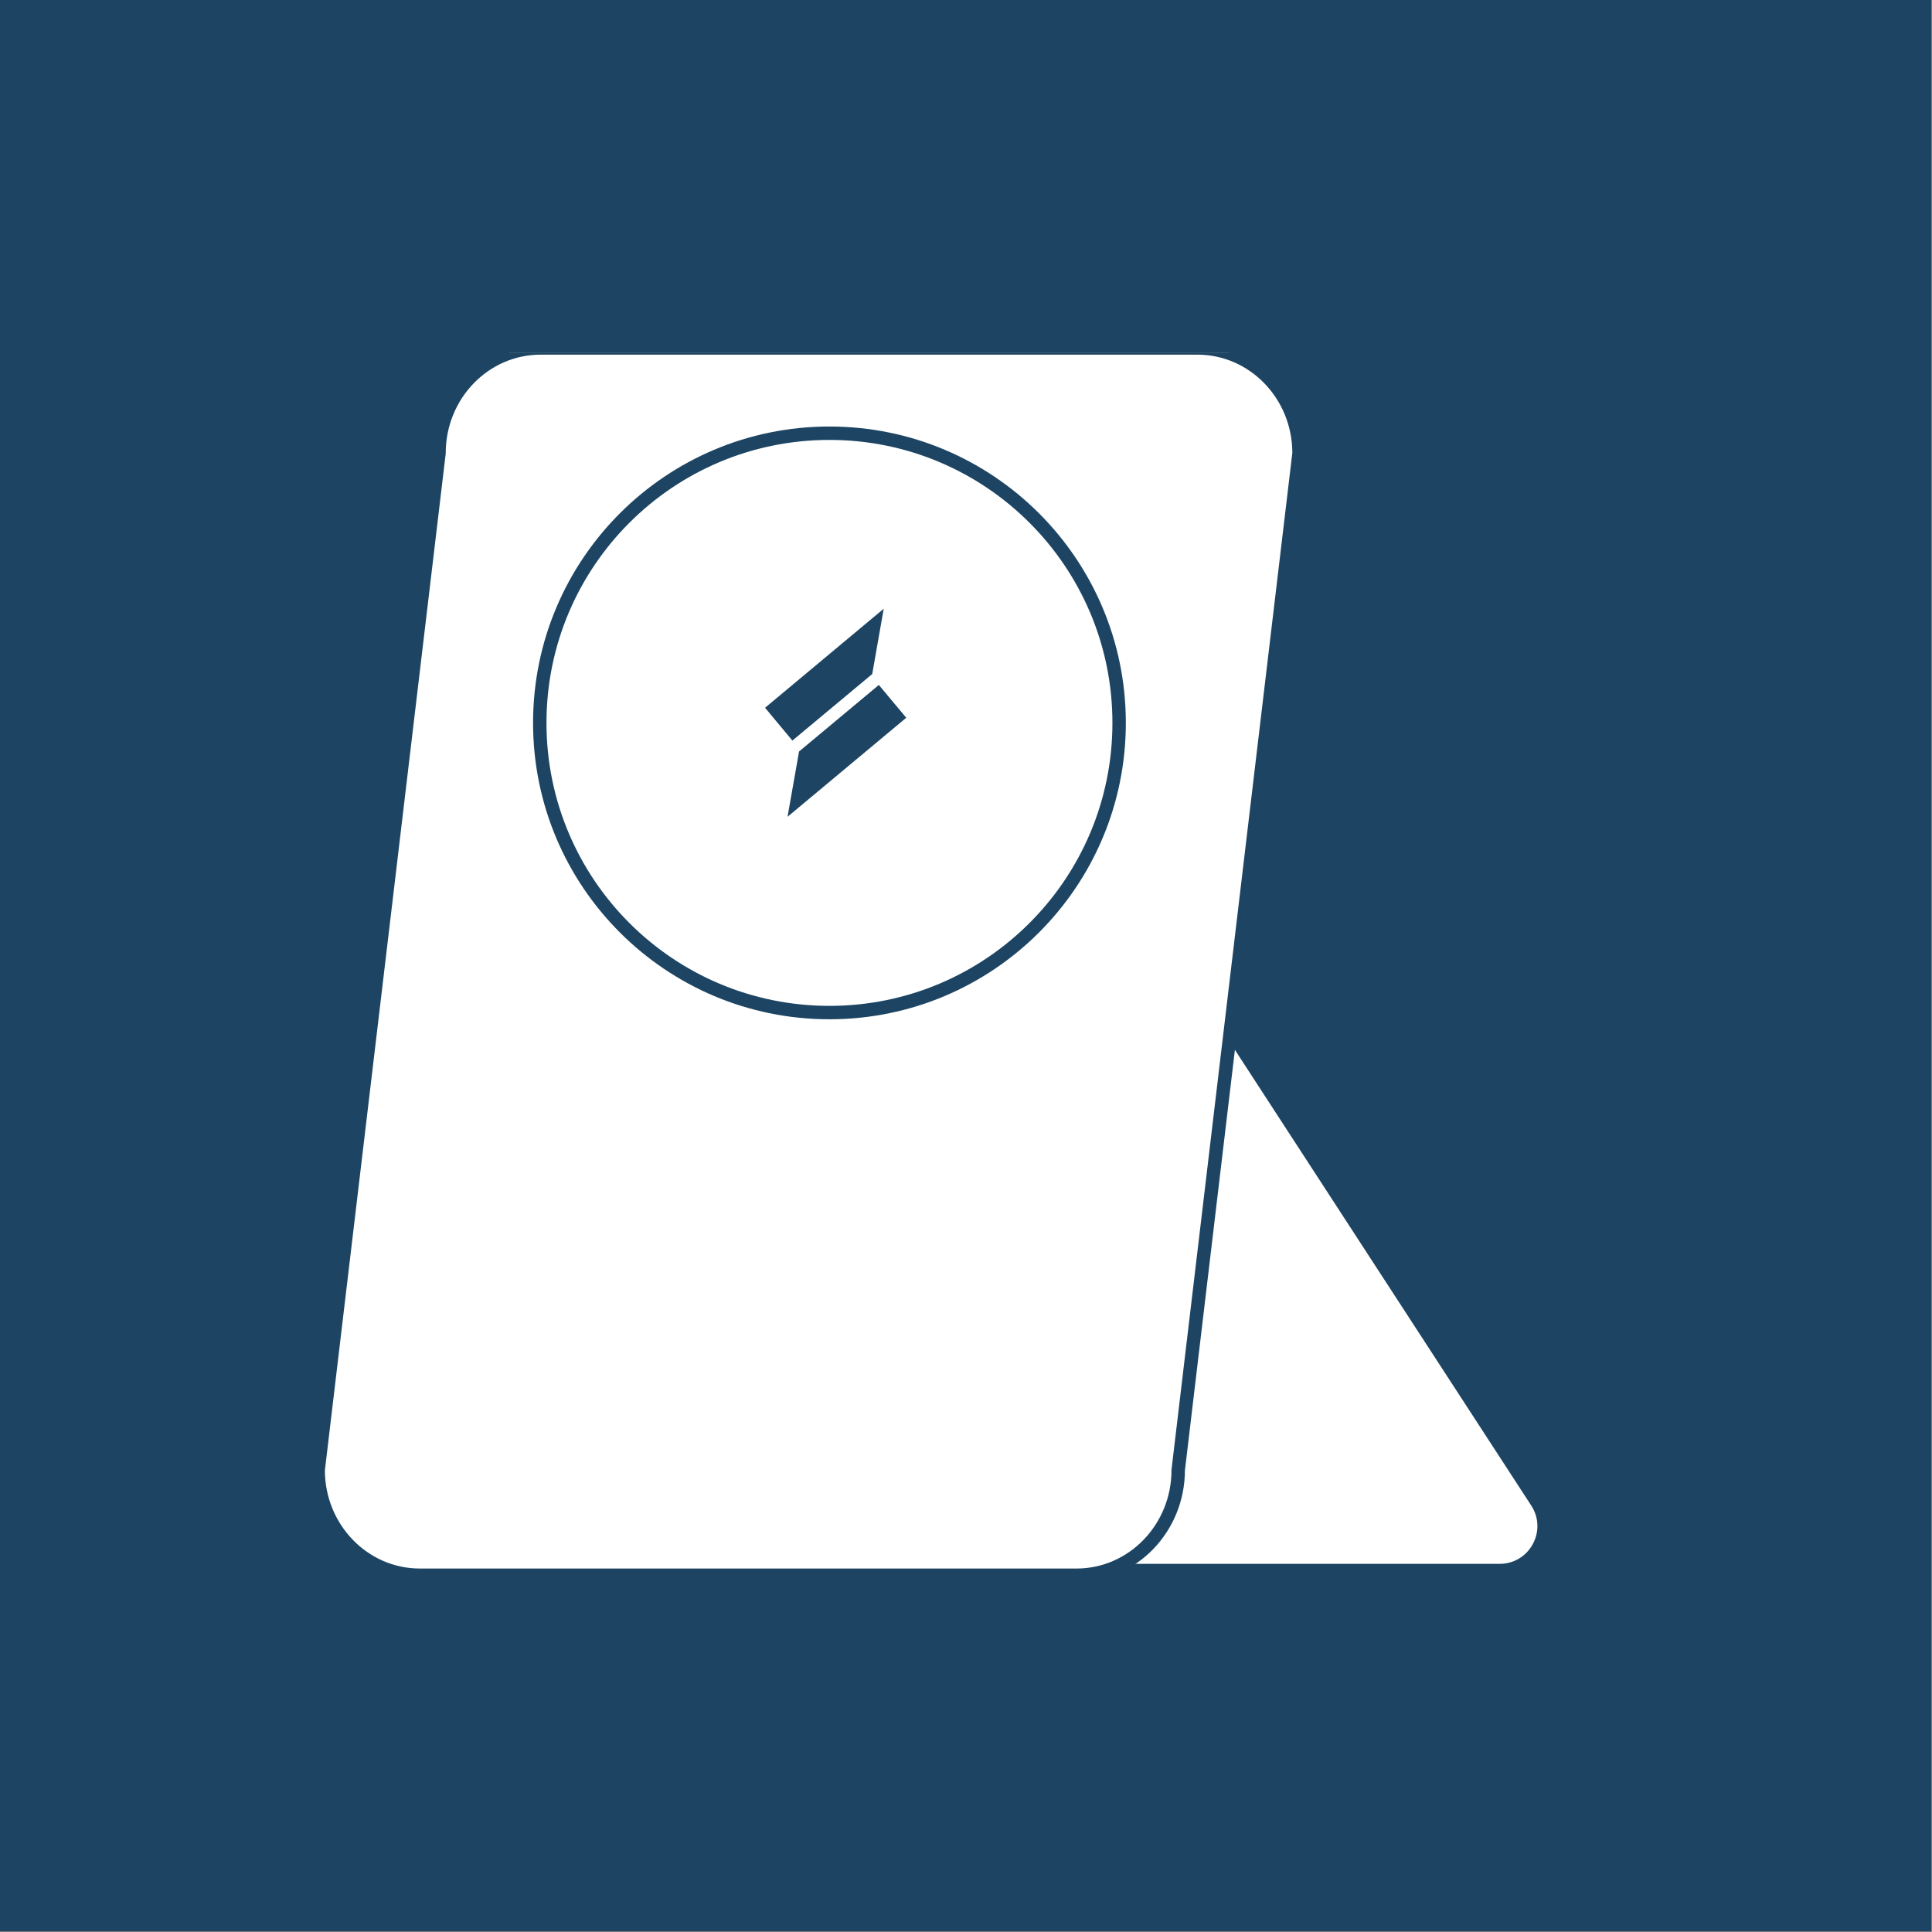 <svg xmlns="http://www.w3.org/2000/svg" fill="none" viewBox="0 0 349 349" height="349" width="349">
<rect x="0" y="0" width="349" height="349" fill="#808080" stroke="none"/>
<rect fill="#1D4563" height="348.862" width="348.862"></rect>
<g clip-path="url(#clip0_1086_811)">
<path fill="white" d="M218.692 182.91L276.609 271.972C279.555 276.501 276.304 282.493 270.901 282.493H174.36L218.692 182.91Z"></path>
<path stroke-miterlimit="10" stroke-width="2.423" stroke="#1D4563" fill="white" d="M194.469 284.553H75.841C65.701 284.553 57.475 276.049 57.475 265.552L79.304 81.855C79.304 71.357 87.529 62.854 97.669 62.854H216.298C226.438 62.854 234.663 71.357 234.663 81.855L212.835 265.552C212.835 276.04 204.609 284.553 194.469 284.553Z"></path>
<path stroke-miterlimit="10" stroke-width="2.423" stroke="#1D4563" d="M149.833 182.913C178.733 182.913 202.161 159.485 202.161 130.585C202.161 101.685 178.733 78.257 149.833 78.257C120.933 78.257 97.505 101.685 97.505 130.585C97.505 159.485 120.933 182.913 149.833 182.913Z"></path>
<path fill="#1D4563" d="M159.635 109.963L138.2 127.851L143.138 133.78L157.562 121.758L159.635 109.963Z"></path>
<path fill="#1D4563" d="M142.26 147.547L163.705 129.658L158.757 123.729L144.343 135.751L142.26 147.547Z"></path>
</g>
<defs>
<clipPath id="clip0_1086_811">
<rect transform="translate(56.974 63.783)" fill="white" height="221.296" width="234.914"></rect>
</clipPath>
</defs>
</svg>
